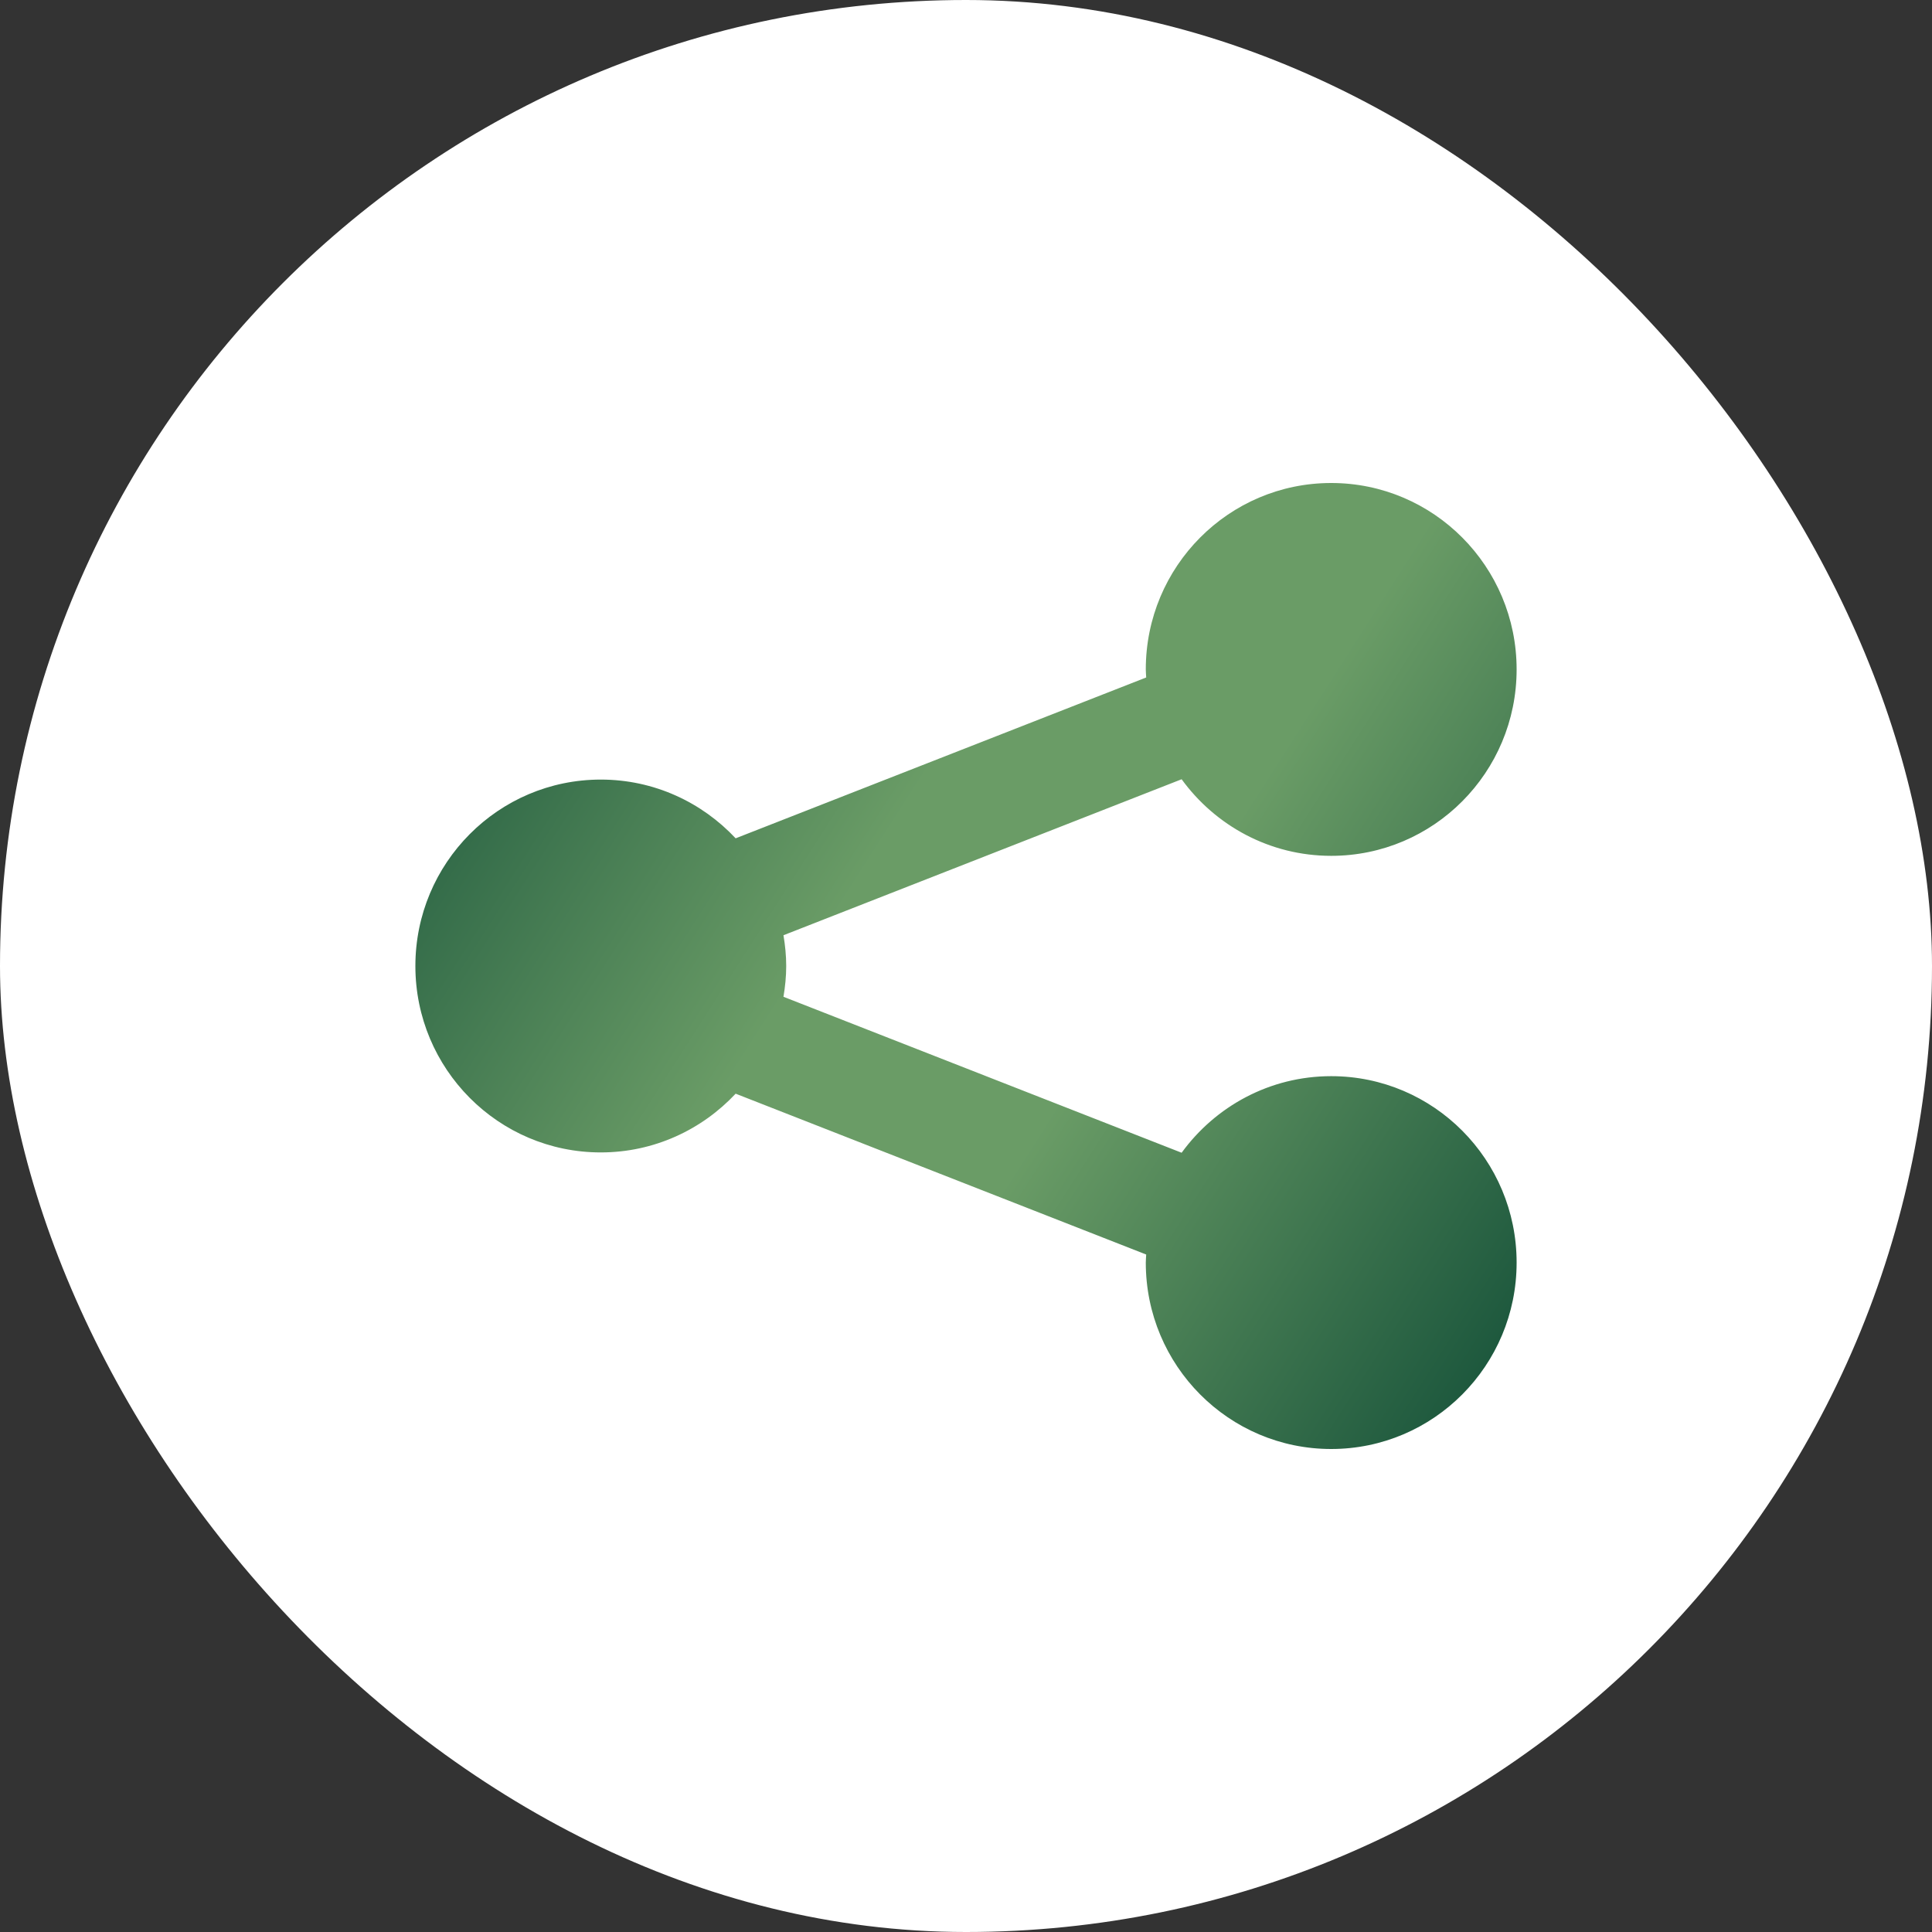 <svg width="100" height="100" viewBox="0 0 100 100" fill="none" xmlns="http://www.w3.org/2000/svg">
<rect x="0" y="0" width="100" height="100" fill="#333333" stroke="none"/>
<rect width="100" height="100" rx="50" fill="white"/>
<path d="M68.903 55.702C65.72 55.702 62.907 57.267 61.161 59.666L40.552 51.593C40.639 51.073 40.694 50.544 40.694 50C40.694 49.457 40.639 48.927 40.552 48.408L61.161 40.334C62.907 42.734 65.72 44.298 68.903 44.298C74.204 44.298 78.5 39.978 78.5 34.649C78.5 29.32 74.203 25 68.903 25C63.603 25 59.306 29.32 59.306 34.649C59.306 34.79 59.321 34.927 59.327 35.066L38.077 43.391C36.326 41.523 33.85 40.351 31.097 40.351C25.797 40.351 21.5 44.672 21.5 50C21.5 55.329 25.797 59.649 31.097 59.649C33.85 59.649 36.326 58.477 38.077 56.609L59.327 64.934C59.321 65.073 59.306 65.21 59.306 65.351C59.306 70.68 63.603 75 68.903 75C74.203 75 78.5 70.68 78.5 65.351C78.5 60.022 74.203 55.702 68.903 55.702Z" fill="url(#paint0_linear_65_192)"/>
<defs>
<linearGradient id="paint0_linear_65_192" x1="21.975" y1="25.556" x2="84.536" y2="65.561" gradientUnits="userSpaceOnUse">
<stop stop-color="#134F38"/>
<stop offset="0.4" stop-color="#6A9C66"/>
<stop offset="0.5" stop-color="#6A9C66"/>
<stop offset="0.6" stop-color="#6A9C66"/>
<stop offset="1" stop-color="#134F38"/>
</linearGradient>
</defs>
</svg>
